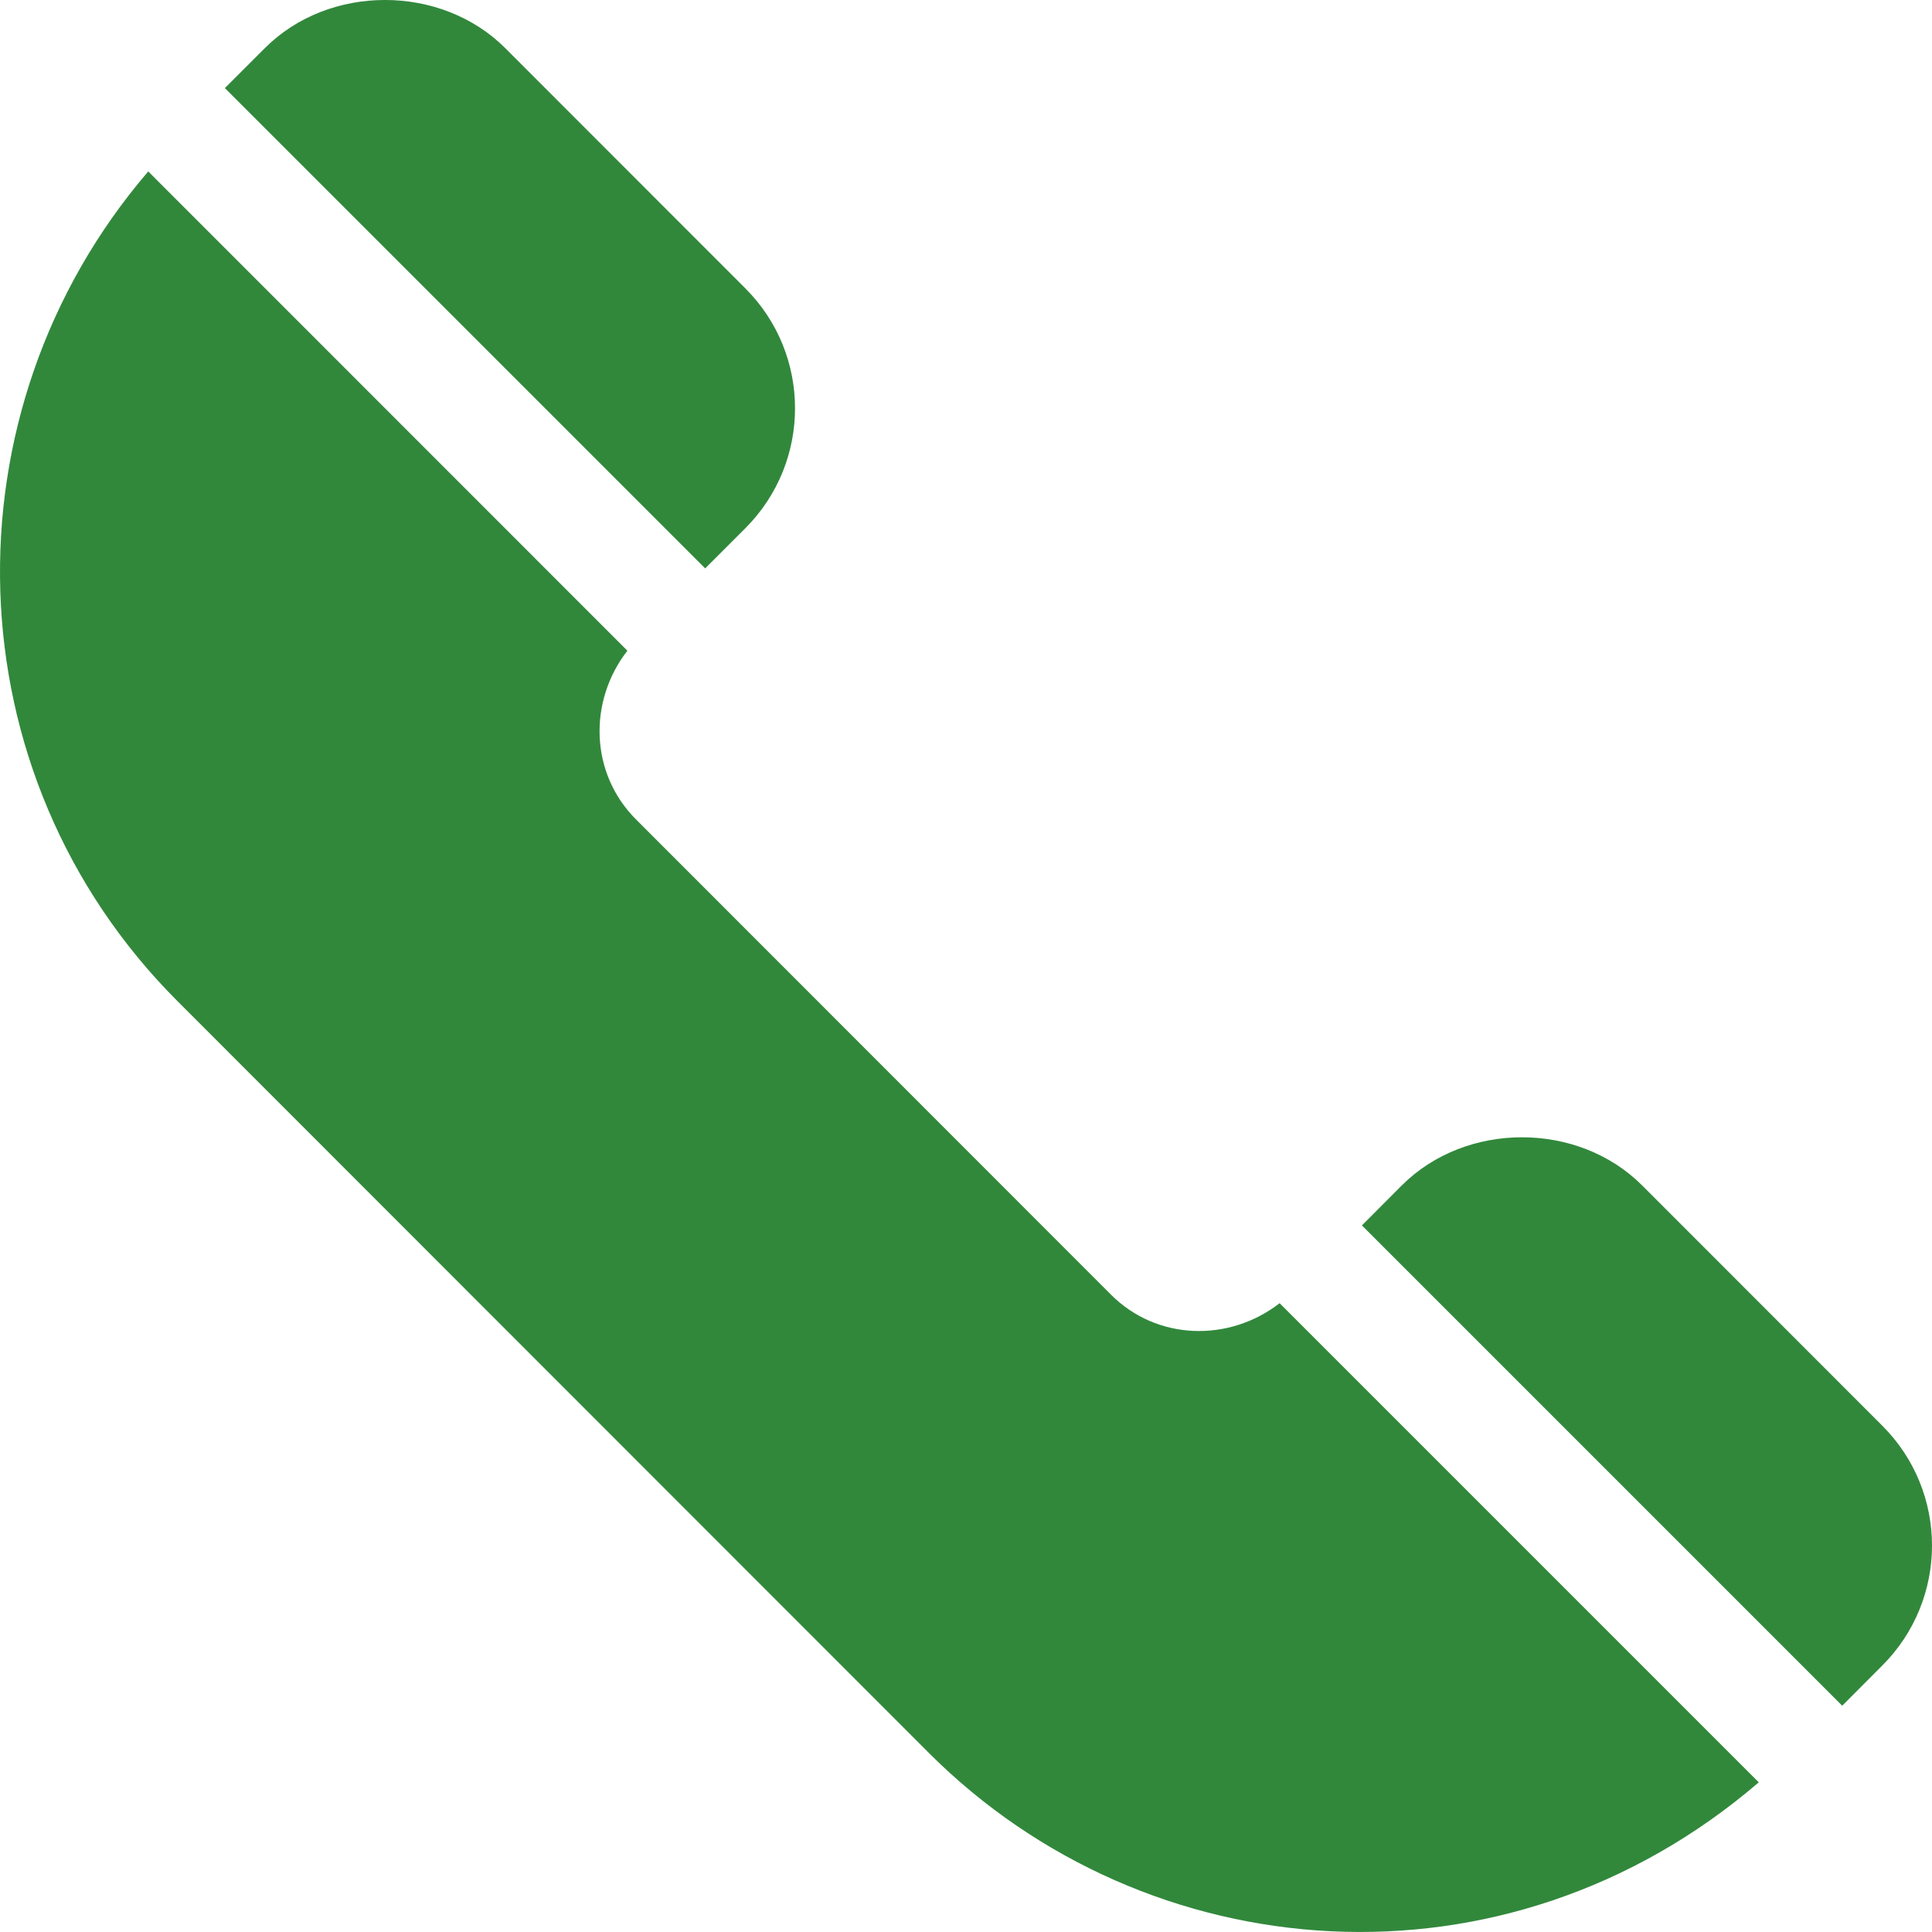 <?xml version="1.0" encoding="UTF-8"?> <svg xmlns="http://www.w3.org/2000/svg" width="15" height="15" viewBox="0 0 15 15" fill="none"> <g clip-path="url(#clip0)"> <path d="M14.613 11.068L12.749 9.203C12.252 8.706 11.383 8.705 10.884 9.203L10.574 9.514L14.303 13.243L14.613 12.932C15.13 12.416 15.128 11.581 14.613 11.068Z" fill="#31883B"></path> <path d="M9.935 10.118C9.543 10.422 8.983 10.41 8.625 10.051L4.938 6.362C4.579 6.003 4.567 5.443 4.871 5.052L1.151 1.331C-0.45 3.197 -0.387 6.008 1.379 7.774L7.212 13.61C8.907 15.305 11.684 15.53 13.655 13.838L9.935 10.118Z" fill="#31883B"></path> <path d="M5.786 2.238L3.922 0.373C3.424 -0.124 2.555 -0.125 2.057 0.373L1.746 0.684L5.475 4.413L5.786 4.102C6.302 3.586 6.301 2.752 5.786 2.238Z" fill="#31883B"></path> </g> <defs> <clipPath id="clip0"> <rect width="15" height="15" fill="white" transform="translate(-0)"></rect> </clipPath> </defs> </svg> 